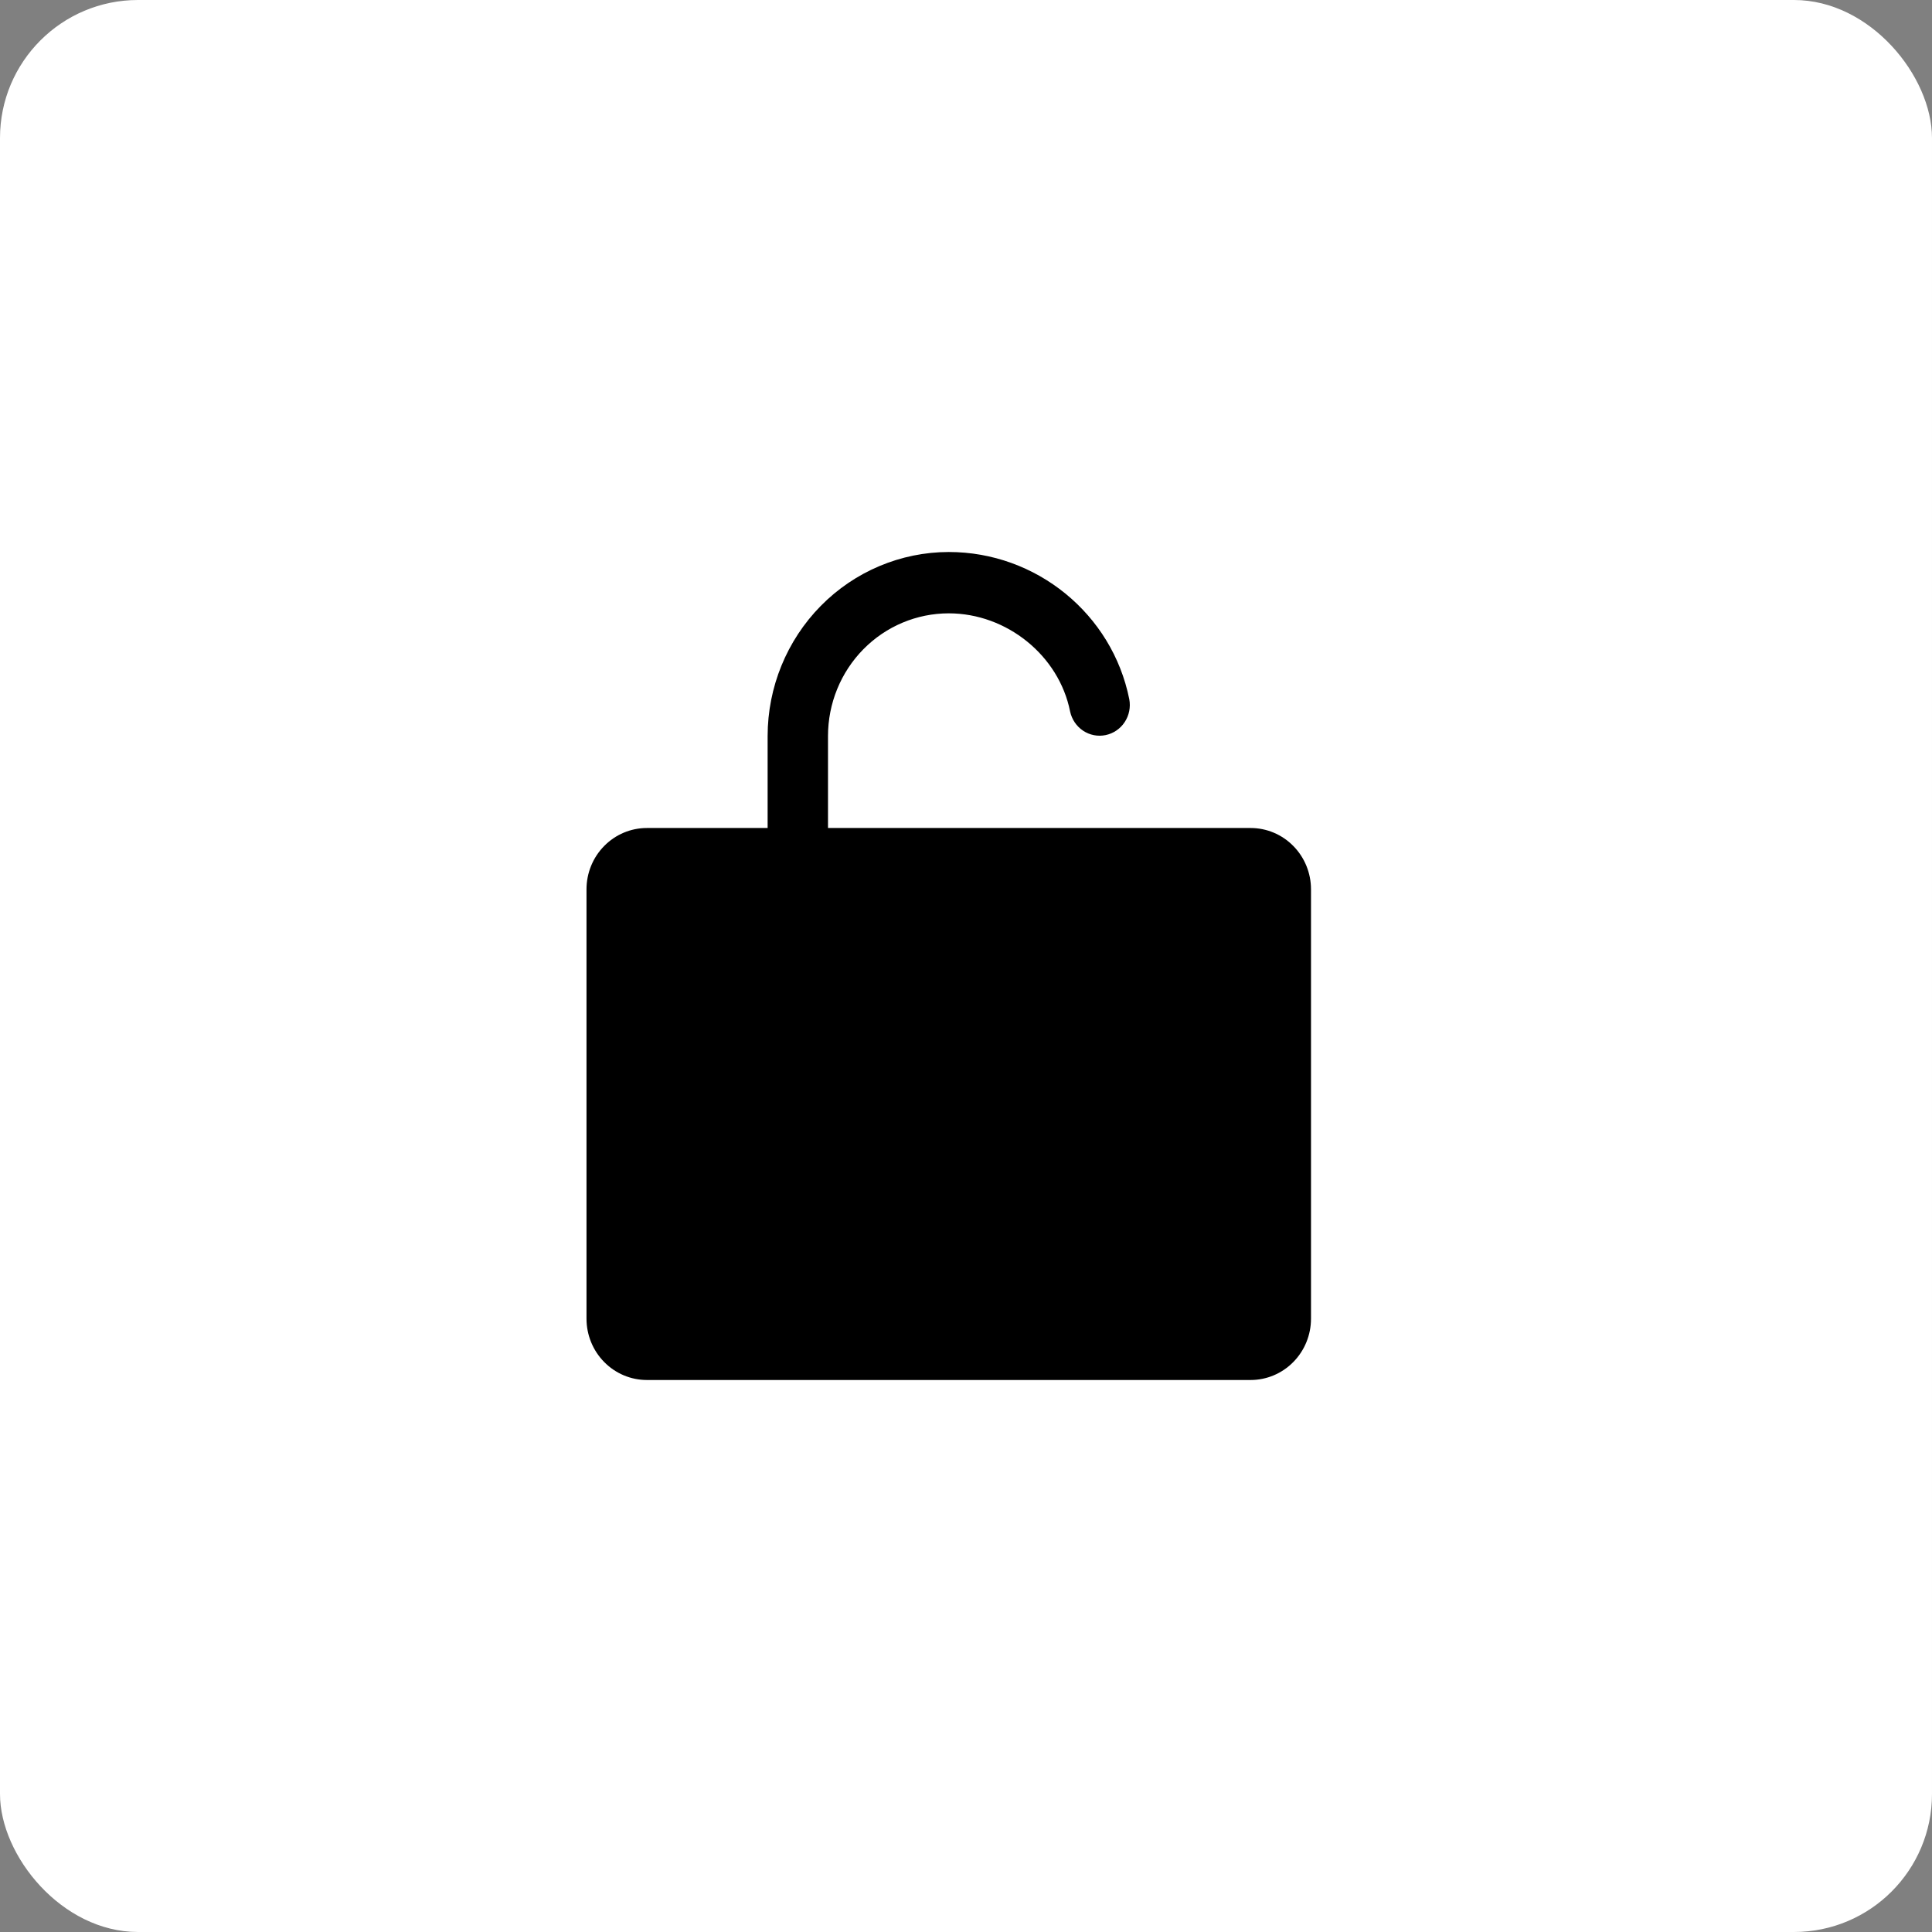<svg width="56" height="56" viewBox="0 0 56 56" fill="none" xmlns="http://www.w3.org/2000/svg">
<rect x="0" y="0" width="56" height="56" fill="#808080" stroke="none"/>
<rect width="56" height="56" rx="4" fill="white"/>
<path d="M38 25.778V38.222C38 38.694 37.816 39.146 37.487 39.479C37.159 39.813 36.714 40 36.25 40H18.75C18.286 40 17.841 39.813 17.513 39.479C17.184 39.146 17 38.694 17 38.222V25.778C17 25.306 17.184 24.854 17.513 24.521C17.841 24.187 18.286 24 18.75 24H22.25V21.333C22.251 19.919 22.805 18.564 23.789 17.564C24.773 16.564 26.108 16.002 27.5 16C30.038 16 32.238 17.794 32.733 20.268C32.776 20.498 32.728 20.736 32.6 20.93C32.472 21.125 32.273 21.26 32.047 21.307C31.821 21.354 31.586 21.308 31.393 21.179C31.201 21.051 31.066 20.85 31.017 20.621C30.694 19 29.181 17.778 27.5 17.778C26.572 17.778 25.681 18.152 25.025 18.819C24.369 19.486 24 20.39 24 21.333V24H36.25C36.714 24 37.159 24.187 37.487 24.521C37.816 24.854 38 25.306 38 25.778Z" fill="black"/>
</svg>
